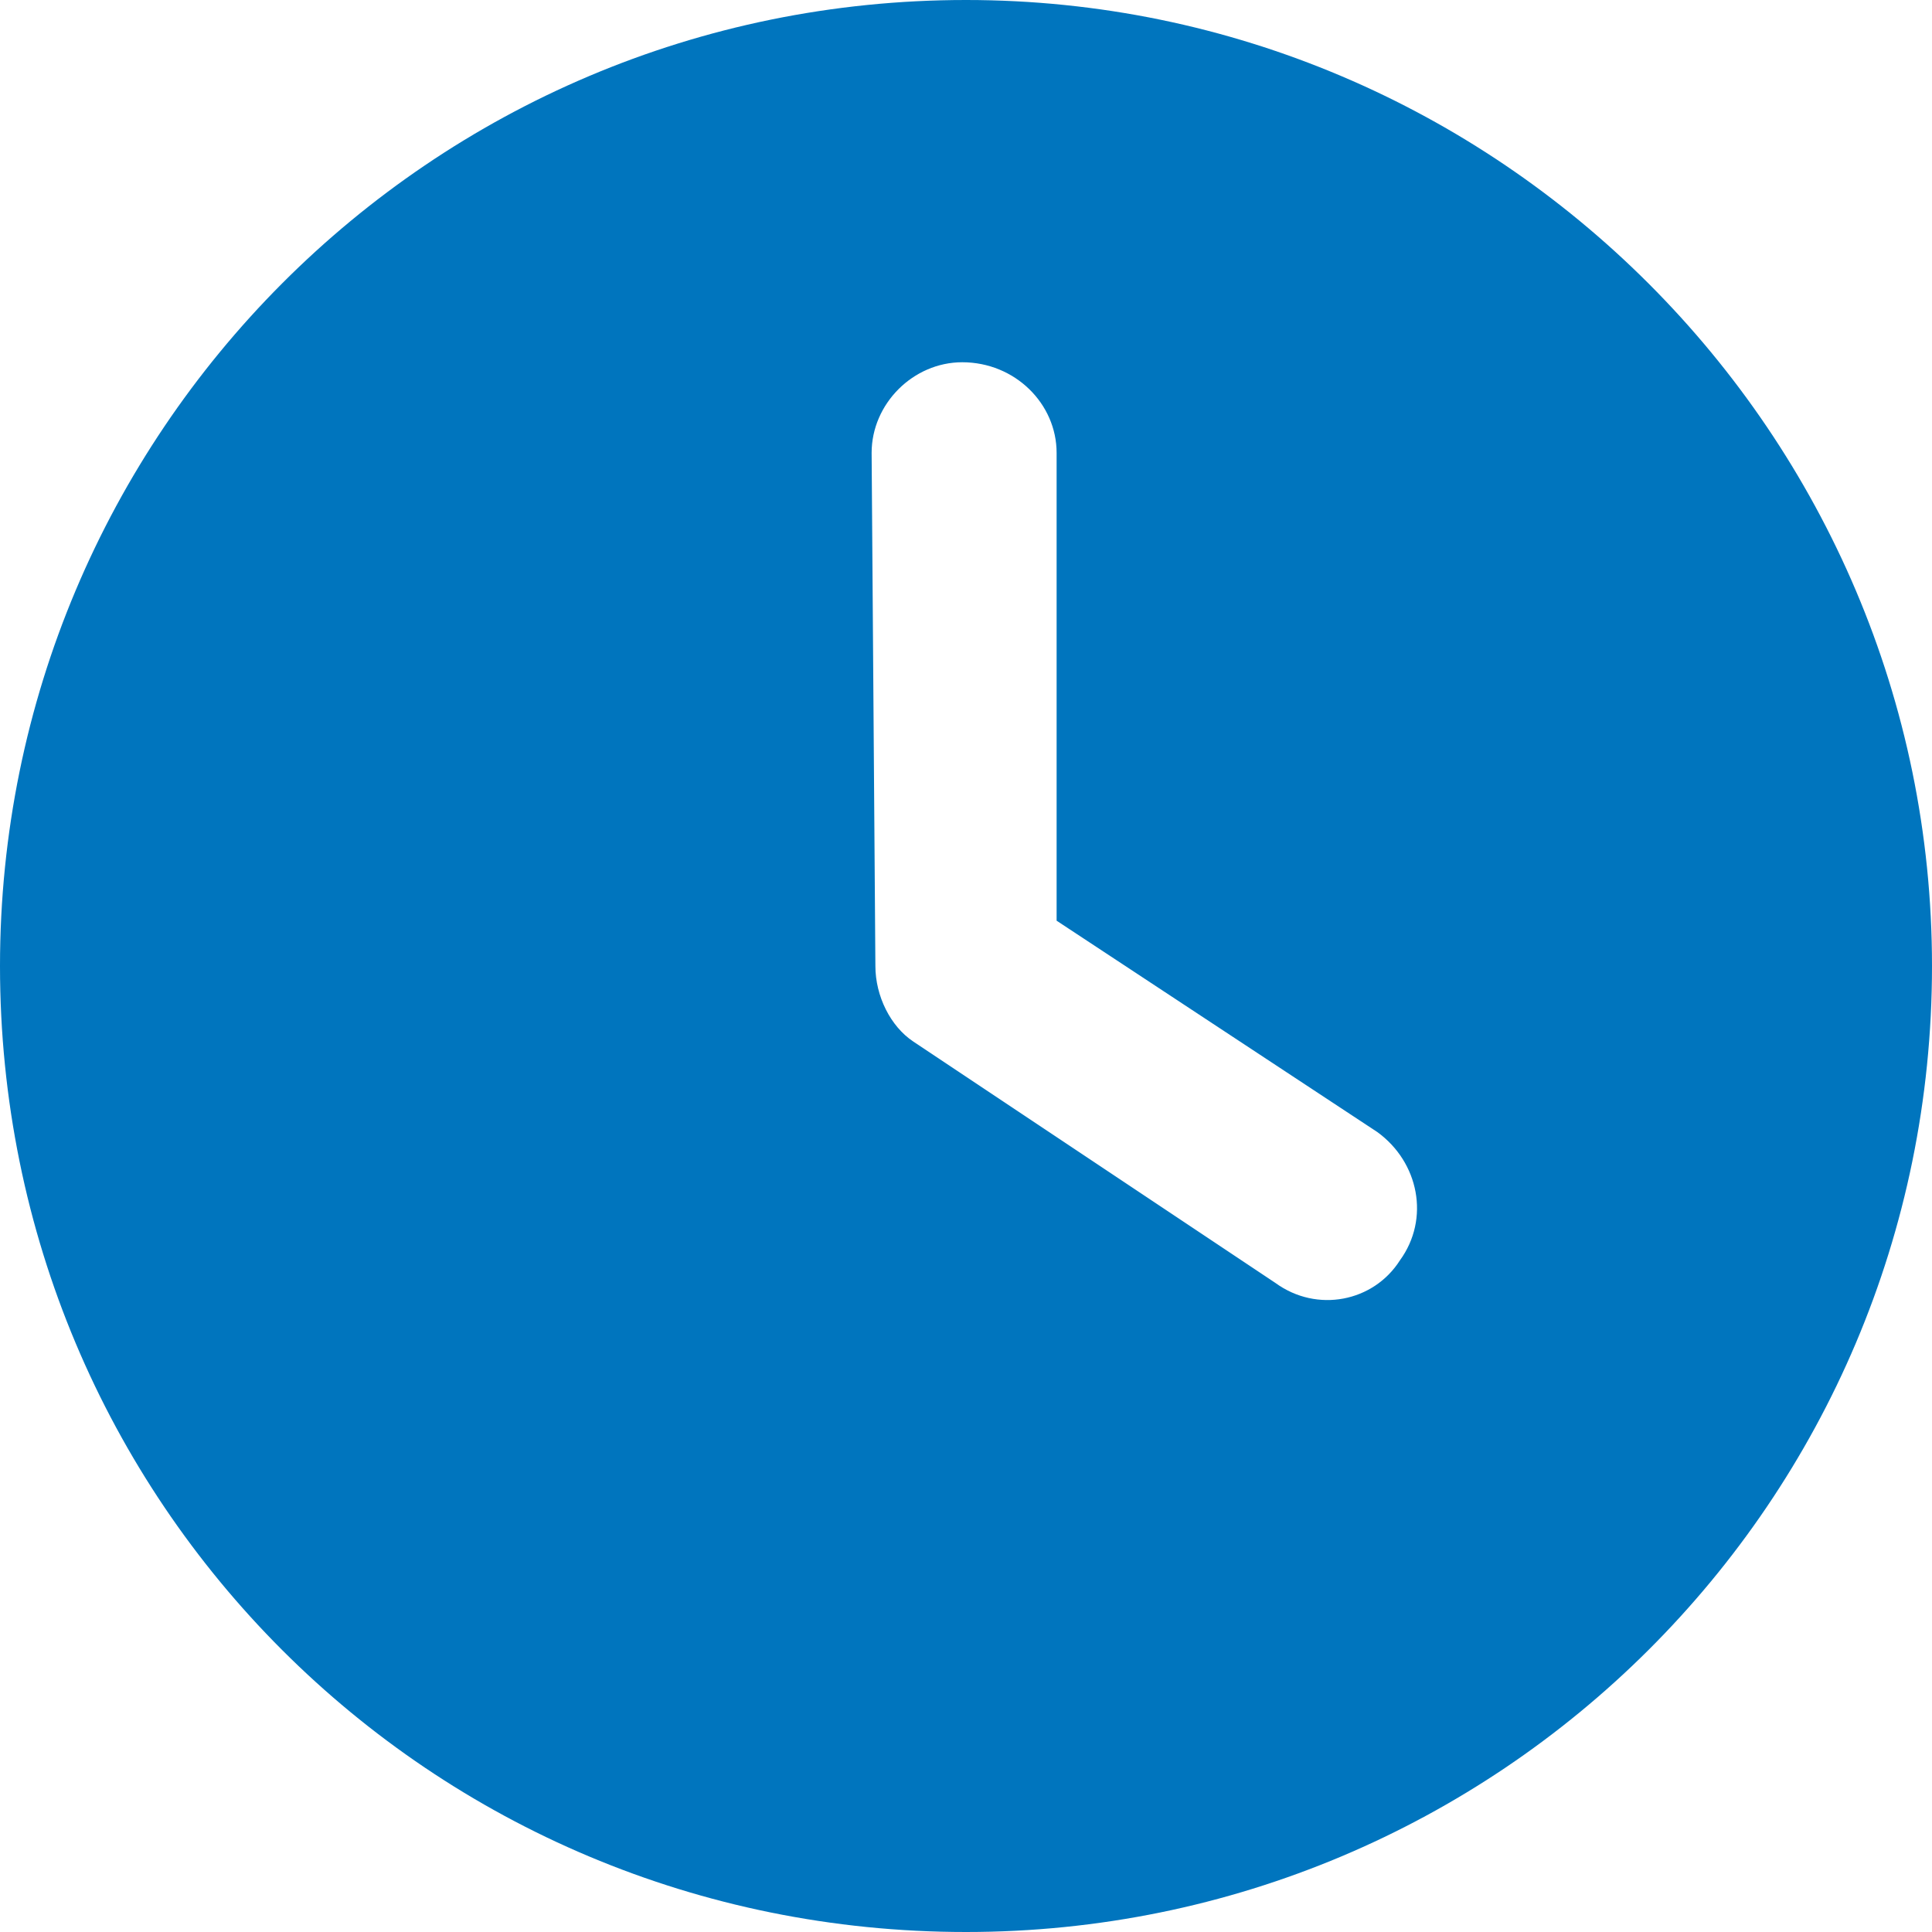<?xml version="1.0" encoding="utf-8"?>
<svg xmlns="http://www.w3.org/2000/svg" viewBox="0 0.5 20 20" width="20px" height="20px"><path d="M10 20.5C4.453 20.5 0 16.047 0 10.5C0 4.992 4.453 0.5 10 0.5C15.508 0.5 20 4.992 20 10.5C20 16.047 15.508 20.5 10 20.5ZM9.062 10.5C9.062 10.812 9.219 11.125 9.453 11.281L13.203 13.781C13.633 14.094 14.219 13.977 14.492 13.547C14.805 13.117 14.688 12.531 14.258 12.219L10.938 10.031V5.188C10.938 4.68 10.508 4.25 9.961 4.25C9.453 4.25 9.023 4.68 9.023 5.188L9.062 10.5Z" style="fill: rgb(0, 117, 190);" id="object-0" transform="matrix(1, 0, 0, 1, 0, 8.881784197001252e-16)"/></svg>